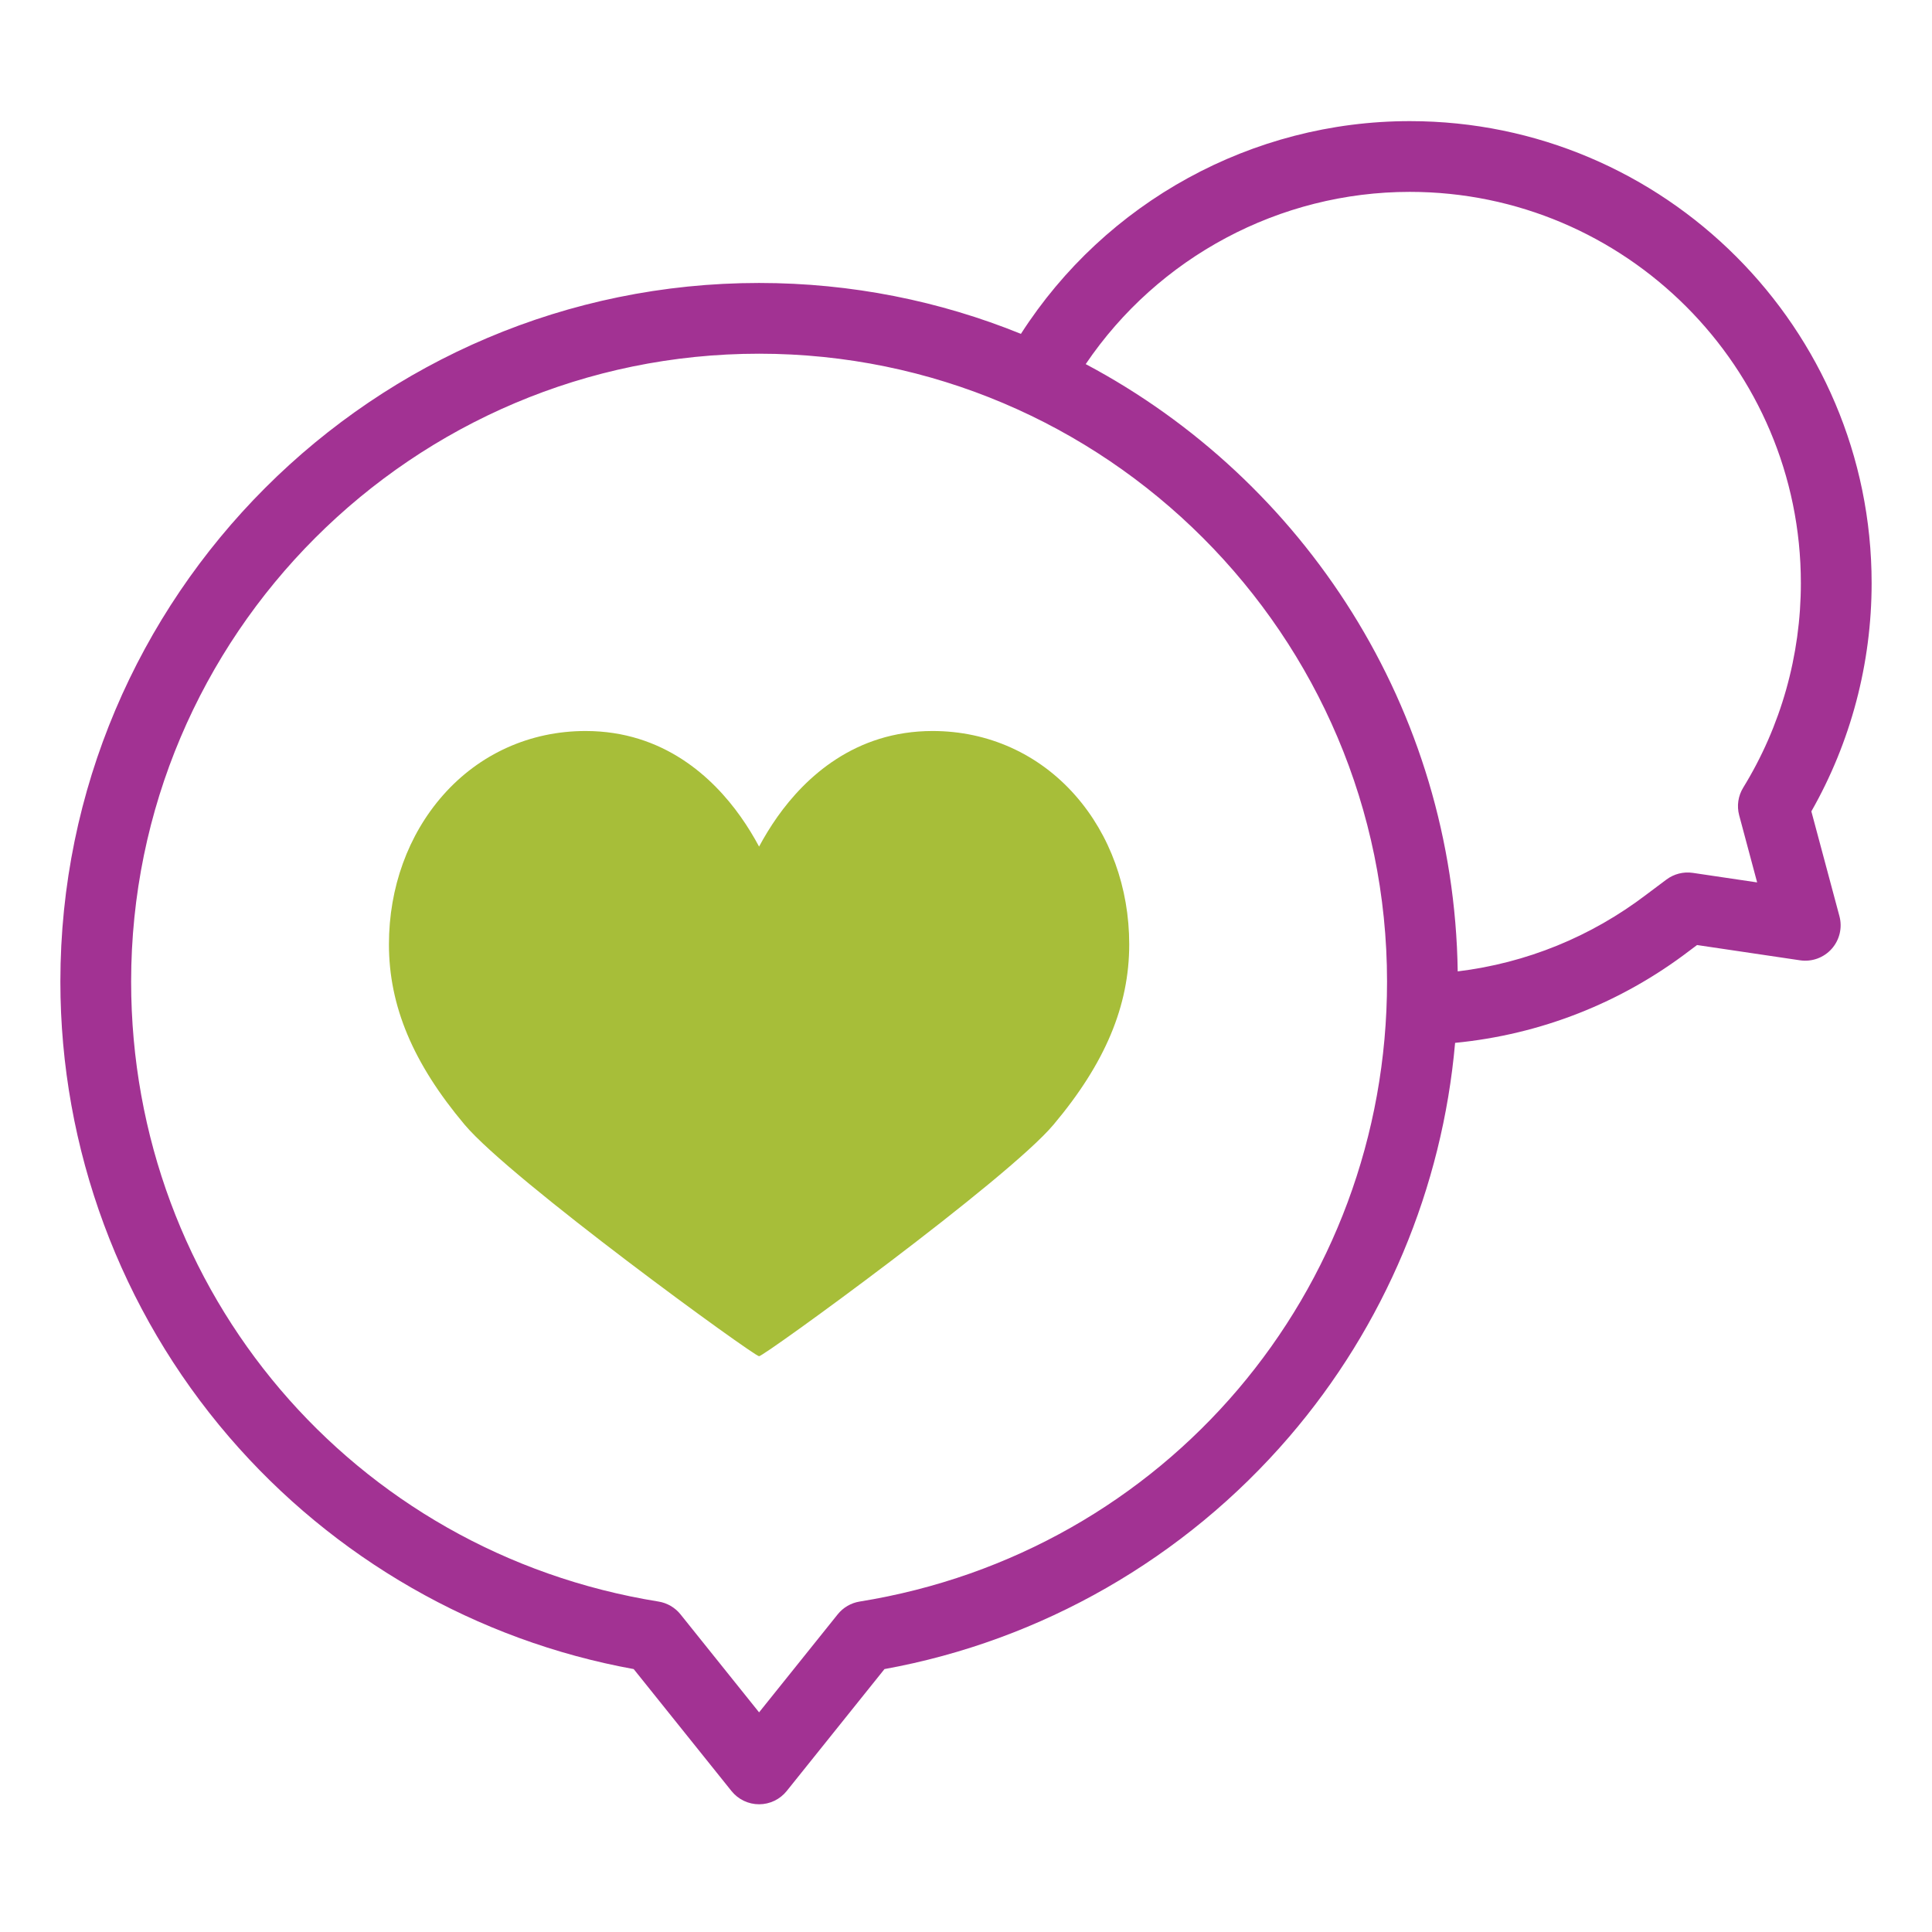 <?xml version="1.0" encoding="UTF-8"?>
<svg width="128px" height="128px" viewBox="0 0 128 128" version="1.1" xmlns="http://www.w3.org/2000/svg" xmlns:xlink="http://www.w3.org/1999/xlink">
    <title>Conversaion</title>
    <g id="Conversaion" stroke="none" stroke-width="1" fill="none" fill-rule="evenodd">
        <g id="speech-bubble" transform="translate(4, 8)" fill-rule="nonzero">
            <path d="M34.796,40.431 C39.964,40.431 43.236,43.518 45.07,46.108 C45.546,46.78 45.951,47.454 46.291,48.088 C46.631,47.454 47.036,46.78 47.512,46.108 C49.347,43.519 52.618,40.431 57.786,40.431 C61.46,40.431 64.816,41.943 67.235,44.689 C69.543,47.308 70.814,50.815 70.814,54.565 C70.814,58.647 69.22,62.443 65.799,66.512 C62.742,70.149 46.629,81.853 46.291,81.853 C45.953,81.853 29.84,70.149 26.782,66.512 C23.362,62.443 21.768,58.646 21.768,54.565 C21.768,50.815 23.039,47.308 25.347,44.689 C27.766,41.943 31.122,40.431 34.796,40.431 L34.796,40.431 Z" id="Path" fill="#A7BE39"></path>
            <path d="M116.007,45.755 C118.623,41.159 120,35.953 120,30.631 C120,13.755 106.275,0.025 89.404,0.025 C78.958,0.025 69.244,5.382 63.639,14.119 C58.279,11.945 52.422,10.747 46.291,10.747 C20.766,10.747 0,31.512 0,57.036 C0,68.104 3.969,78.815 11.175,87.197 C18.104,95.257 27.596,100.696 37.984,102.581 L44.463,110.661 C44.908,111.215 45.581,111.538 46.291,111.538 C47.002,111.538 47.675,111.215 48.12,110.661 L54.599,102.581 C64.987,100.696 74.479,95.257 81.408,87.197 C87.73,79.844 91.56,70.698 92.404,61.092 C98.05,60.544 103.381,58.455 107.912,55.002 L108.434,54.611 L115.26,55.623 C116.042,55.738 116.827,55.454 117.353,54.864 C117.878,54.275 118.072,53.461 117.867,52.698 L116.007,45.755 Z M52.954,98.107 C52.381,98.199 51.862,98.501 51.499,98.955 L46.291,105.448 L41.084,98.954 C40.72,98.501 40.201,98.199 39.628,98.107 C19.382,94.849 4.688,77.576 4.688,57.036 C4.688,34.097 23.351,15.434 46.291,15.434 C69.232,15.434 87.895,34.097 87.895,57.036 C87.895,77.576 73.2,94.849 52.954,98.107 Z M111.492,44.183 C111.155,44.731 111.058,45.394 111.225,46.016 L112.415,50.462 L108.154,49.83 C107.535,49.739 106.906,49.898 106.405,50.273 L105.085,51.262 C101.408,54.064 97.122,55.804 92.577,56.357 C92.326,38.93 82.395,23.804 67.931,16.123 C72.727,9.035 80.77,4.712 89.404,4.712 C103.69,4.712 115.312,16.339 115.312,30.631 C115.312,35.429 113.991,40.115 111.492,44.183 Z" id="Shape" fill="#A23293"></path>
        </g>
    </g>
</svg>